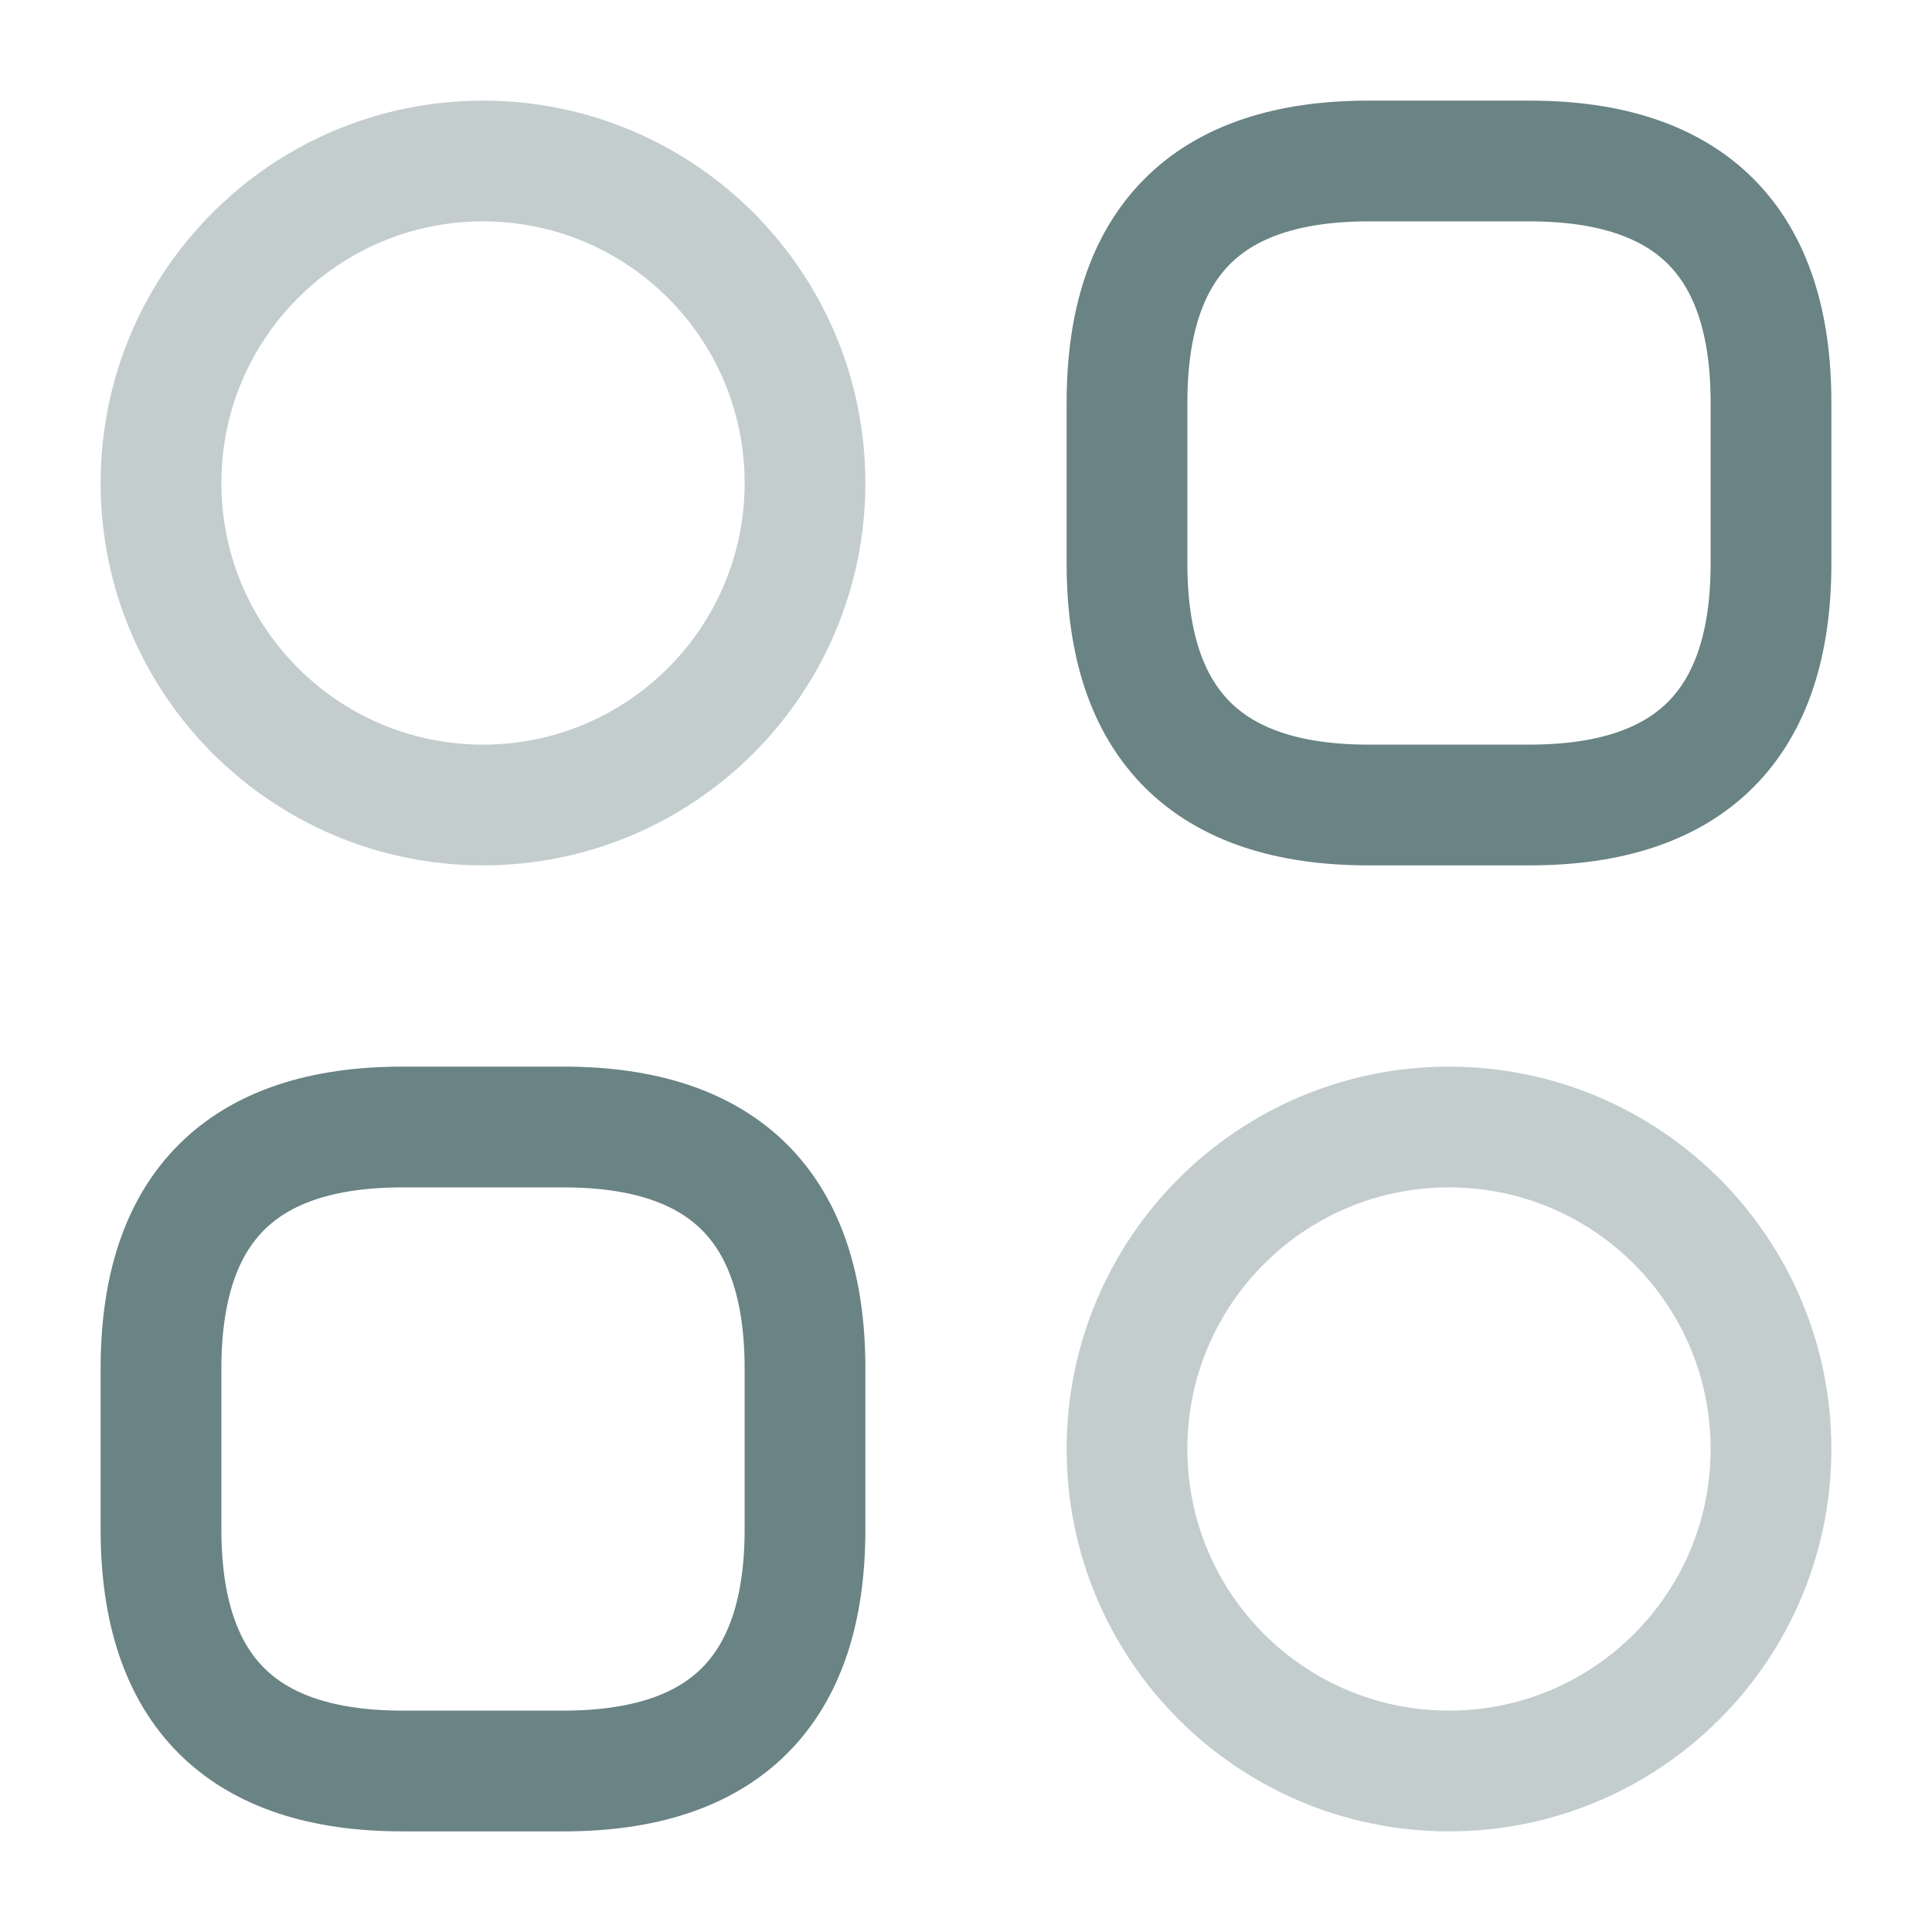 <svg width="120" height="120" viewBox="0 0 120 120" fill="none" xmlns="http://www.w3.org/2000/svg">
<g opacity="0.6">
<path d="M85 50H95C105 50 110 45 110 35V25C110 15 105 10 95 10H85C75 10 70 15 70 25V35C70 45 75 50 85 50Z" stroke="#073034" stroke-width="7.5" stroke-miterlimit="10" stroke-linecap="round" stroke-linejoin="round"/>
<path d="M25 110H35C45 110 50 105 50 95V85C50 75 45 70 35 70H25C15 70 10 75 10 85V95C10 105 15 110 25 110Z" stroke="#073034" stroke-width="7.5" stroke-miterlimit="10" stroke-linecap="round" stroke-linejoin="round"/>
<path opacity="0.4" d="M30 50C41.046 50 50 41.046 50 30C50 18.954 41.046 10 30 10C18.954 10 10 18.954 10 30C10 41.046 18.954 50 30 50Z" stroke="#073034" stroke-width="7.5" stroke-miterlimit="10" stroke-linecap="round" stroke-linejoin="round"/>
<path opacity="0.4" d="M90 110C101.046 110 110 101.046 110 90C110 78.954 101.046 70 90 70C78.954 70 70 78.954 70 90C70 101.046 78.954 110 90 110Z" stroke="#073034" stroke-width="7.5" stroke-miterlimit="10" stroke-linecap="round" stroke-linejoin="round"/>
</g>
</svg>
